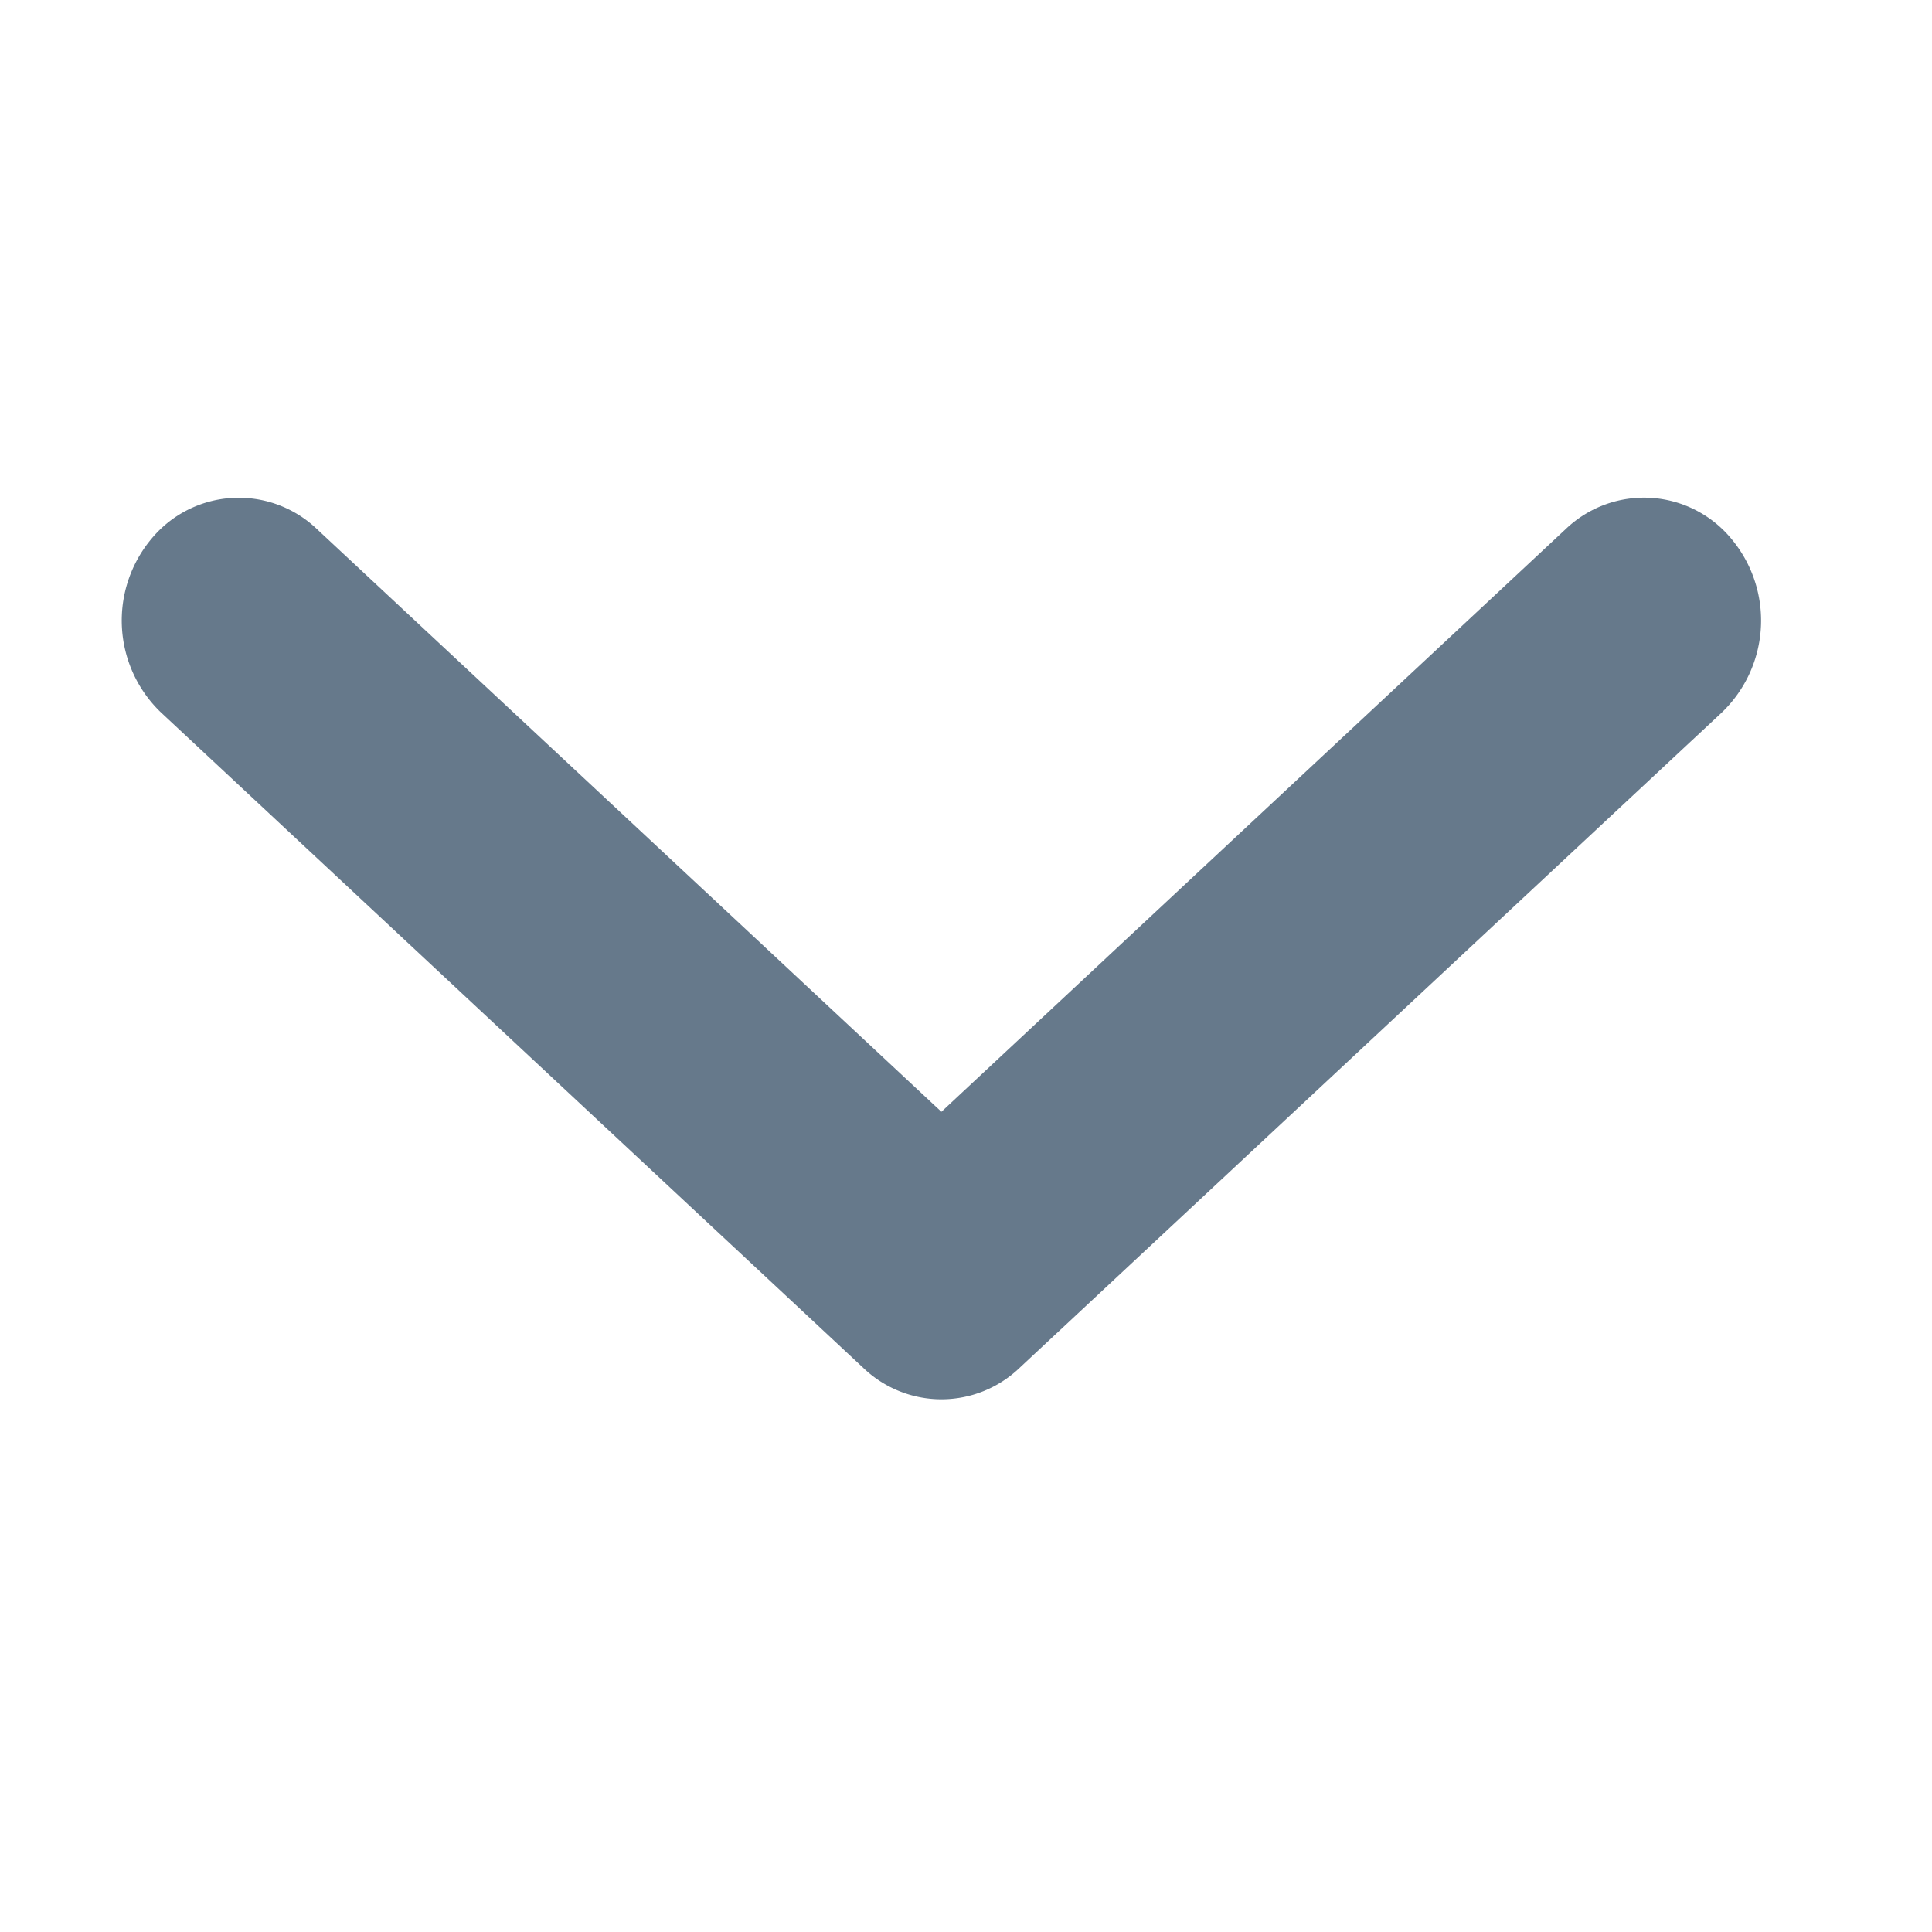 <svg xmlns="http://www.w3.org/2000/svg" width="11" height="11" fill="none"><path fill="#66798B" fill-rule="evenodd" d="M.862 3.068a.645.645 0 0 1 .94-.058L5.36 6.33l3.557-3.32a.645.645 0 0 1 .941.058.725.725 0 0 1-.055.989l-4 3.733a.643.643 0 0 1-.886 0l-4-3.733a.725.725 0 0 1-.055-.989Z" clip-rule="evenodd"/></svg>
